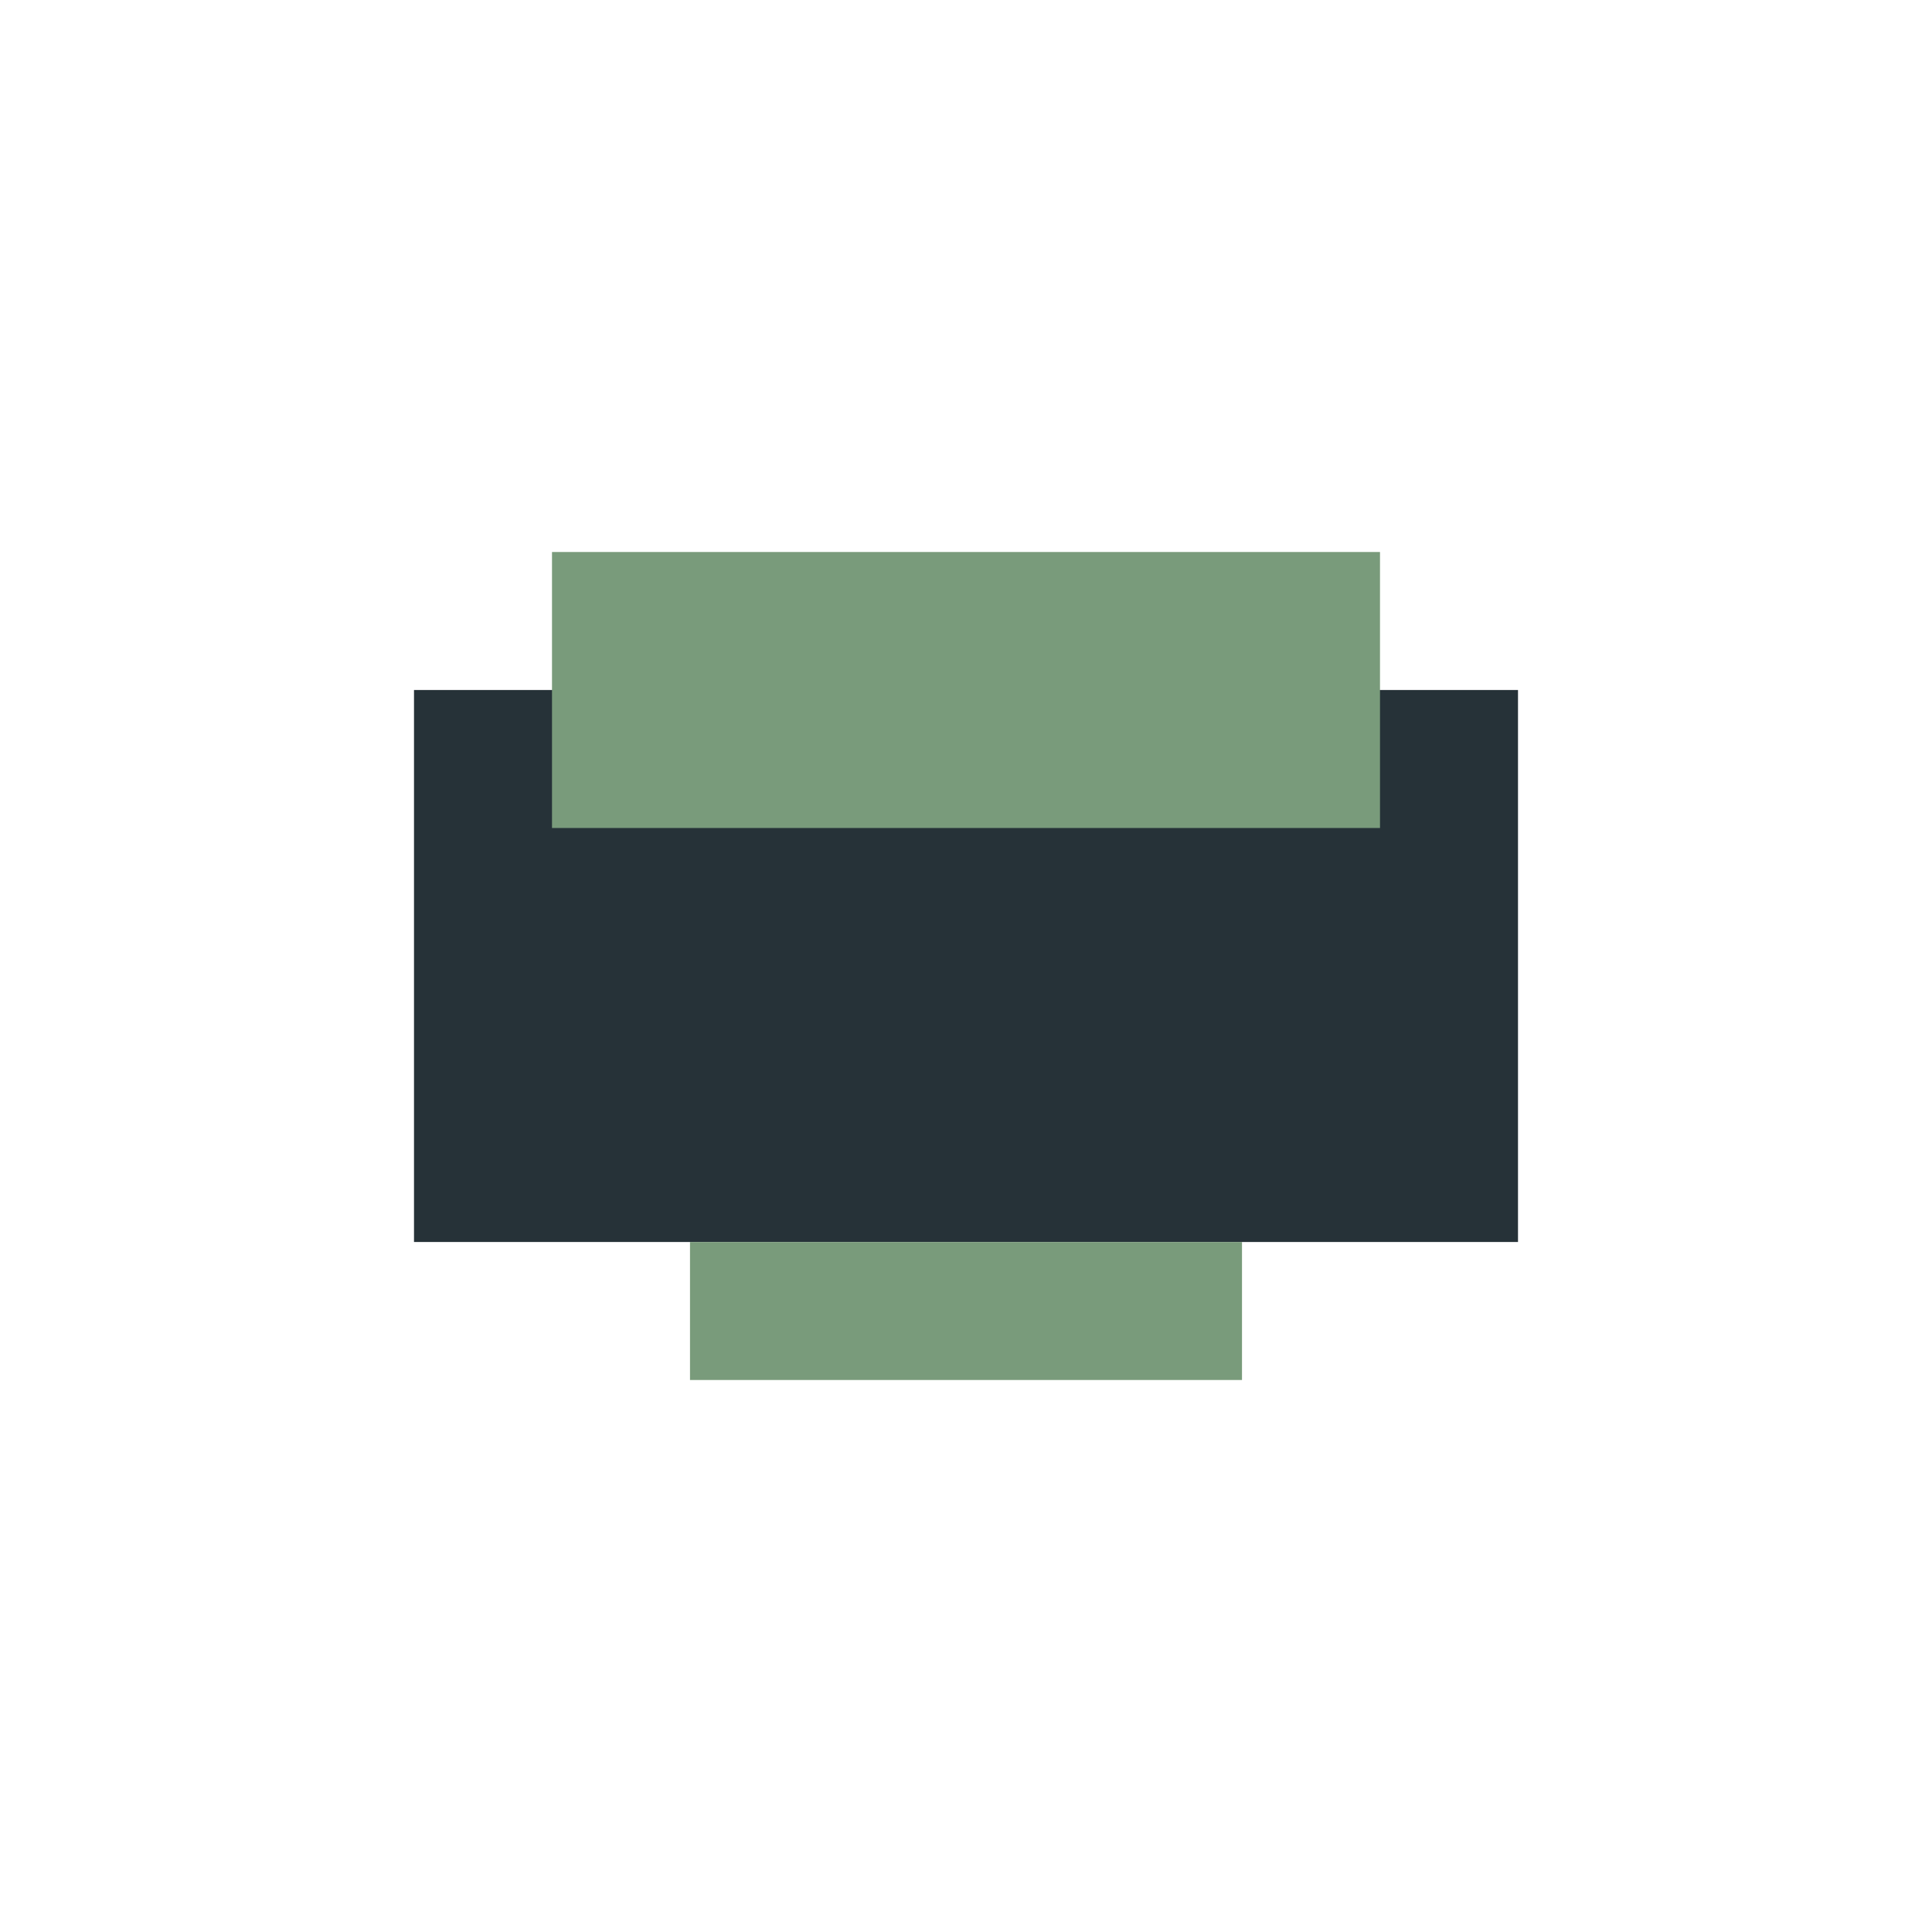 <?xml version="1.0" encoding="UTF-8"?>
<svg xmlns="http://www.w3.org/2000/svg" width="28" height="28" viewBox="0 0 28 28"><rect x="6" y="10" width="16" height="8" fill="#263238"/><rect x="8" y="8" width="12" height="4" fill="#799B7B"/><rect x="10" y="18" width="8" height="2" fill="#799B7B"/></svg>